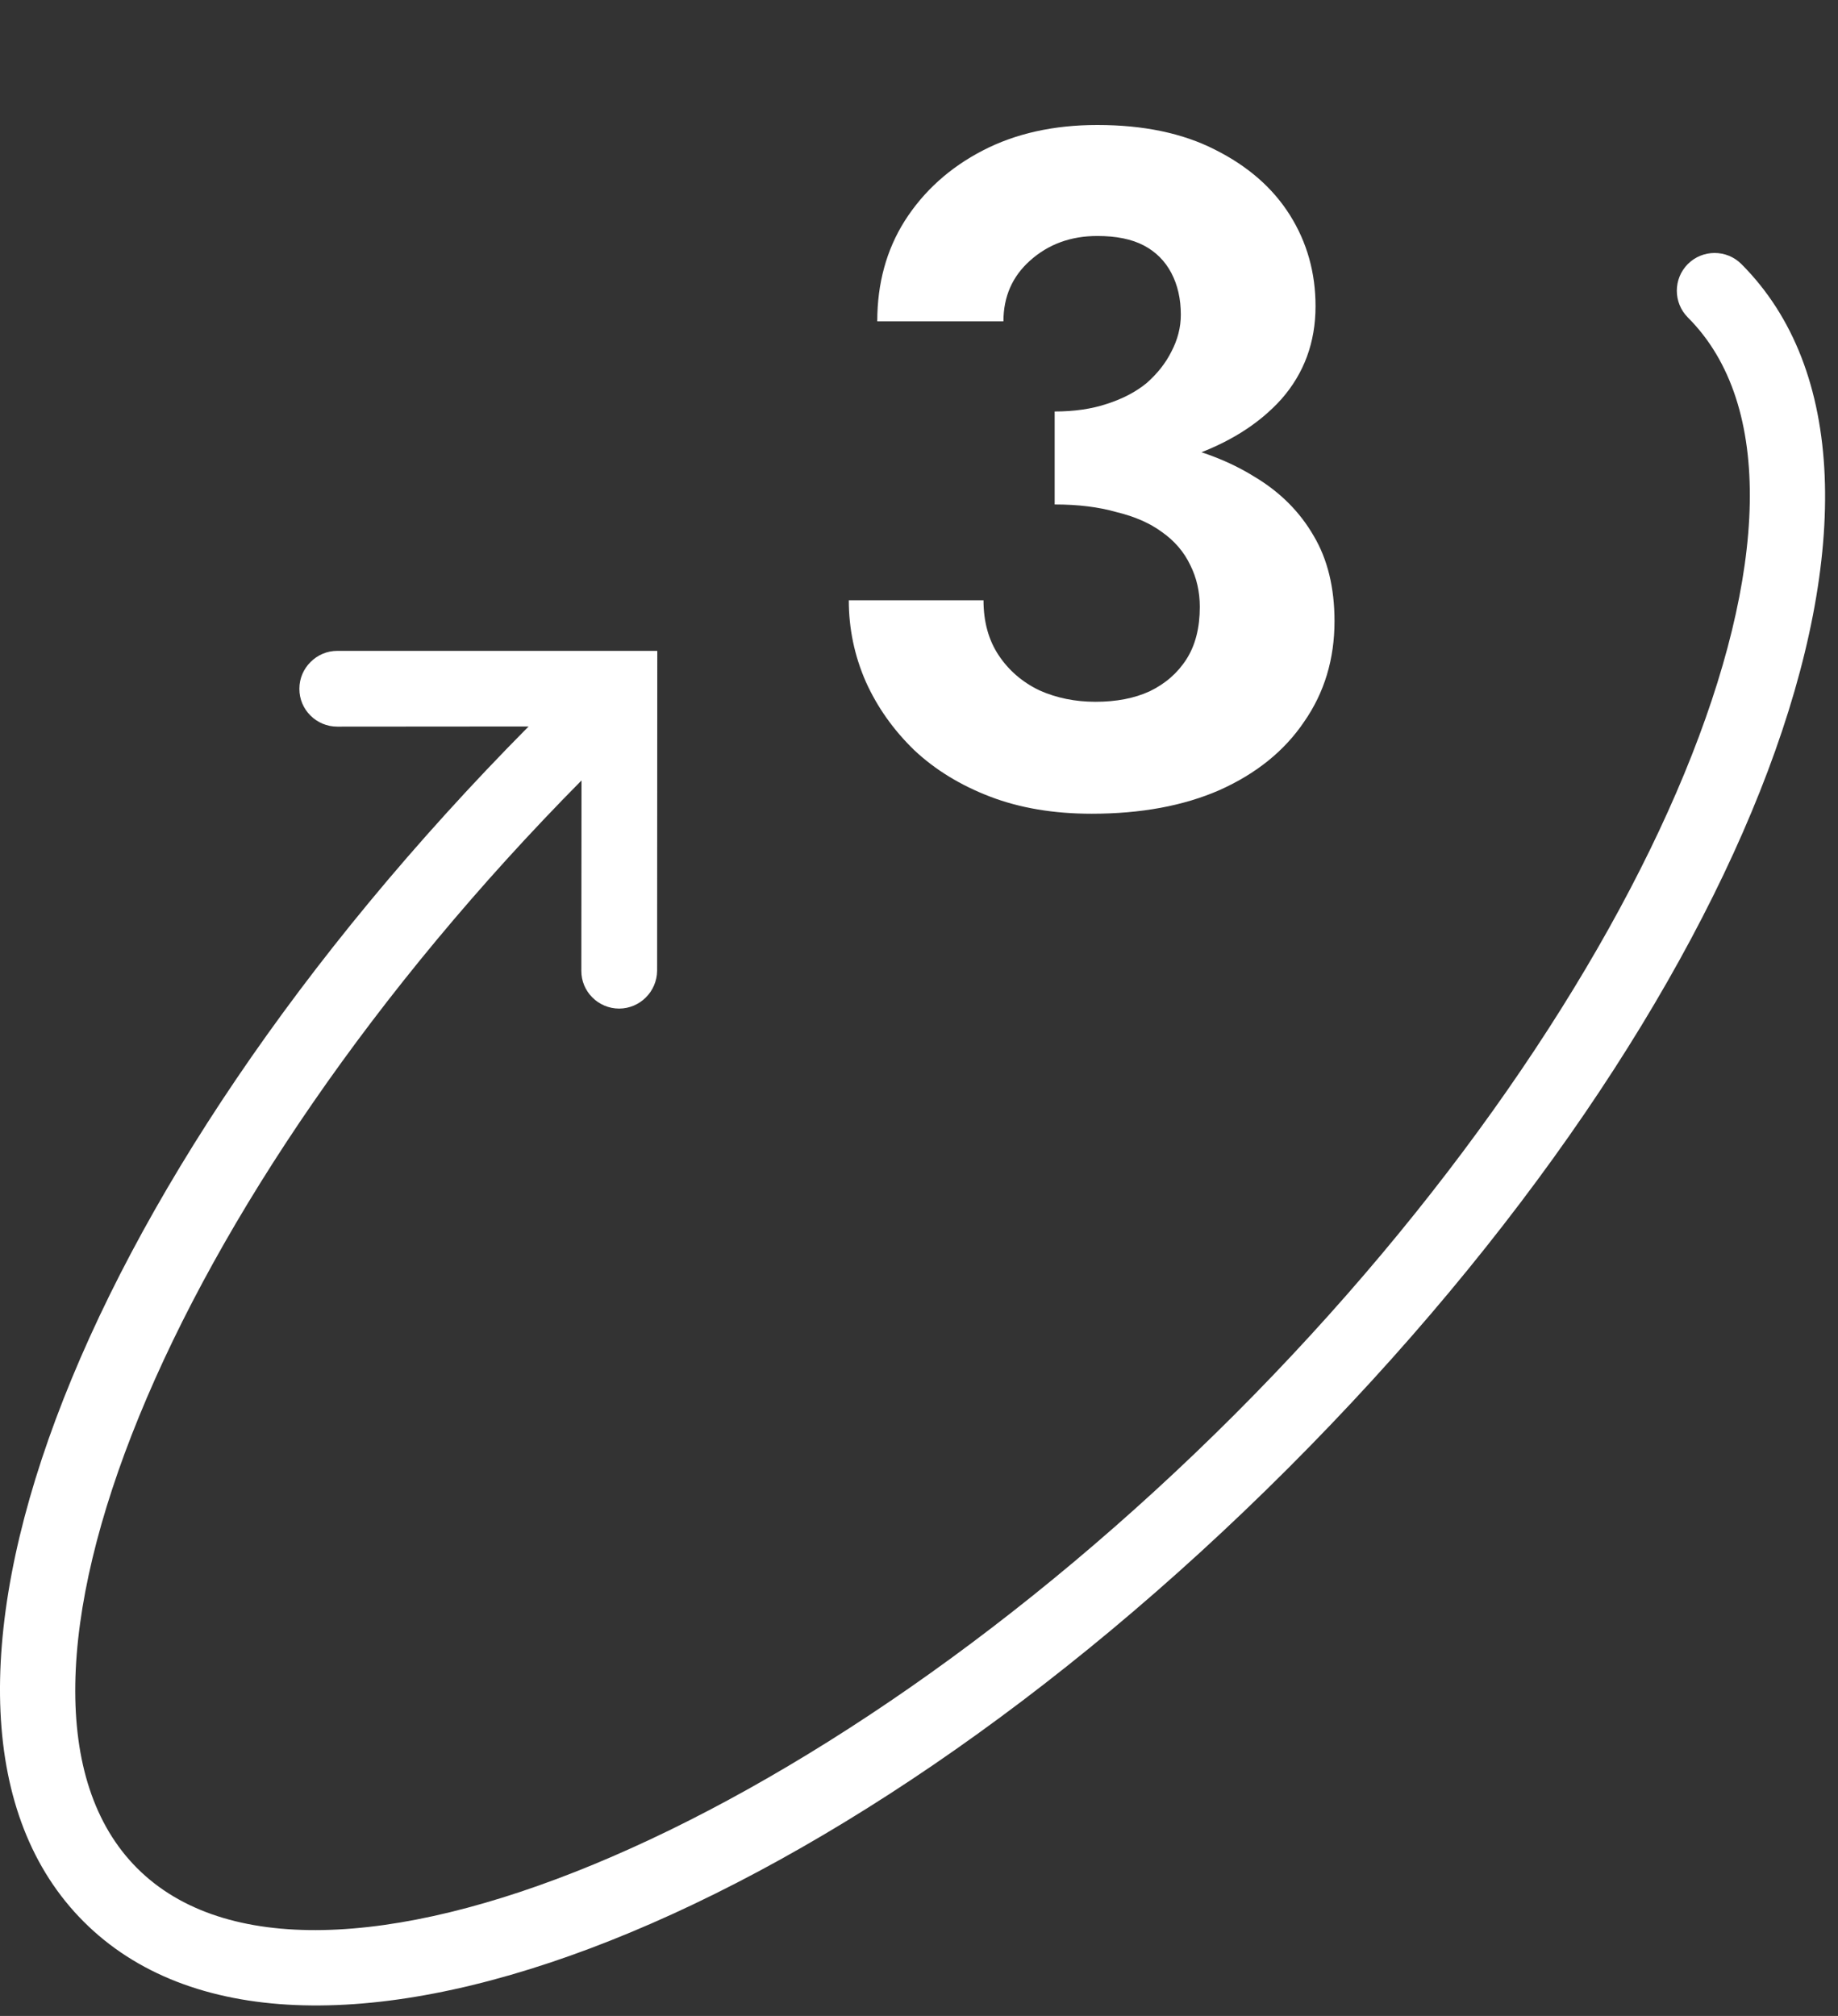<?xml version="1.0" encoding="UTF-8"?> <svg xmlns="http://www.w3.org/2000/svg" width="62" height="68" viewBox="0 0 62 68" fill="none"><rect x="0" y="0" width="62" height="68" fill="#333333" stroke="none"/><path d="M2.824 64.82C9.927 71.924 27.774 65.202 43.448 49.529C59.121 33.856 65.842 16.009 58.739 8.905C58.242 8.409 57.432 8.409 56.936 8.905C56.439 9.402 56.439 10.212 56.936 10.709C62.824 16.597 55.817 33.542 41.639 47.721C27.466 61.893 10.509 68.9 4.627 63.017C-1.215 57.175 5.648 40.44 19.616 26.325L19.61 32.743C19.604 33.445 20.18 34.021 20.888 34.021C21.59 34.016 22.16 33.445 22.166 32.743L22.172 21.954H11.377C11.023 21.954 10.709 22.097 10.475 22.331C10.241 22.565 10.099 22.878 10.099 23.232C10.093 23.934 10.669 24.51 11.377 24.51L17.83 24.505C2.368 40.115 -4.234 57.762 2.824 64.82Z" fill="white"></path><path d="M35.576 16.088V13.88C36.237 13.88 36.824 13.795 37.336 13.624C37.869 13.453 38.317 13.219 38.68 12.92C39.043 12.6 39.32 12.248 39.512 11.864C39.725 11.459 39.832 11.043 39.832 10.616C39.832 10.083 39.725 9.613 39.512 9.208C39.299 8.803 38.989 8.493 38.584 8.28C38.179 8.067 37.656 7.96 37.016 7.96C36.12 7.96 35.363 8.237 34.744 8.792C34.147 9.325 33.848 10.008 33.848 10.84H29.592C29.592 9.56 29.901 8.429 30.52 7.448C31.16 6.445 32.035 5.656 33.144 5.08C34.253 4.504 35.544 4.216 37.016 4.216C38.573 4.216 39.896 4.493 40.984 5.048C42.093 5.603 42.936 6.339 43.512 7.256C44.088 8.173 44.376 9.197 44.376 10.328C44.376 11.544 43.992 12.589 43.224 13.464C42.456 14.317 41.411 14.968 40.088 15.416C38.765 15.864 37.261 16.088 35.576 16.088ZM36.824 27.448C35.544 27.448 34.403 27.256 33.4 26.872C32.397 26.488 31.544 25.965 30.84 25.304C30.136 24.621 29.592 23.853 29.208 23C28.824 22.125 28.632 21.208 28.632 20.248H33.176C33.176 20.973 33.347 21.592 33.688 22.104C34.029 22.616 34.488 23.011 35.064 23.288C35.64 23.544 36.269 23.672 36.952 23.672C37.656 23.672 38.264 23.555 38.776 23.32C39.309 23.064 39.725 22.701 40.024 22.232C40.323 21.763 40.472 21.176 40.472 20.472C40.472 19.96 40.365 19.491 40.152 19.064C39.939 18.616 39.619 18.243 39.192 17.944C38.787 17.645 38.275 17.421 37.656 17.272C37.059 17.101 36.365 17.016 35.576 17.016V14.584C36.941 14.584 38.189 14.701 39.32 14.936C40.472 15.171 41.475 15.555 42.328 16.088C43.181 16.6 43.843 17.261 44.312 18.072C44.781 18.861 45.016 19.821 45.016 20.952C45.016 22.232 44.675 23.363 43.992 24.344C43.331 25.325 42.381 26.093 41.144 26.648C39.928 27.181 38.488 27.448 36.824 27.448Z" fill="white"></path></svg> 